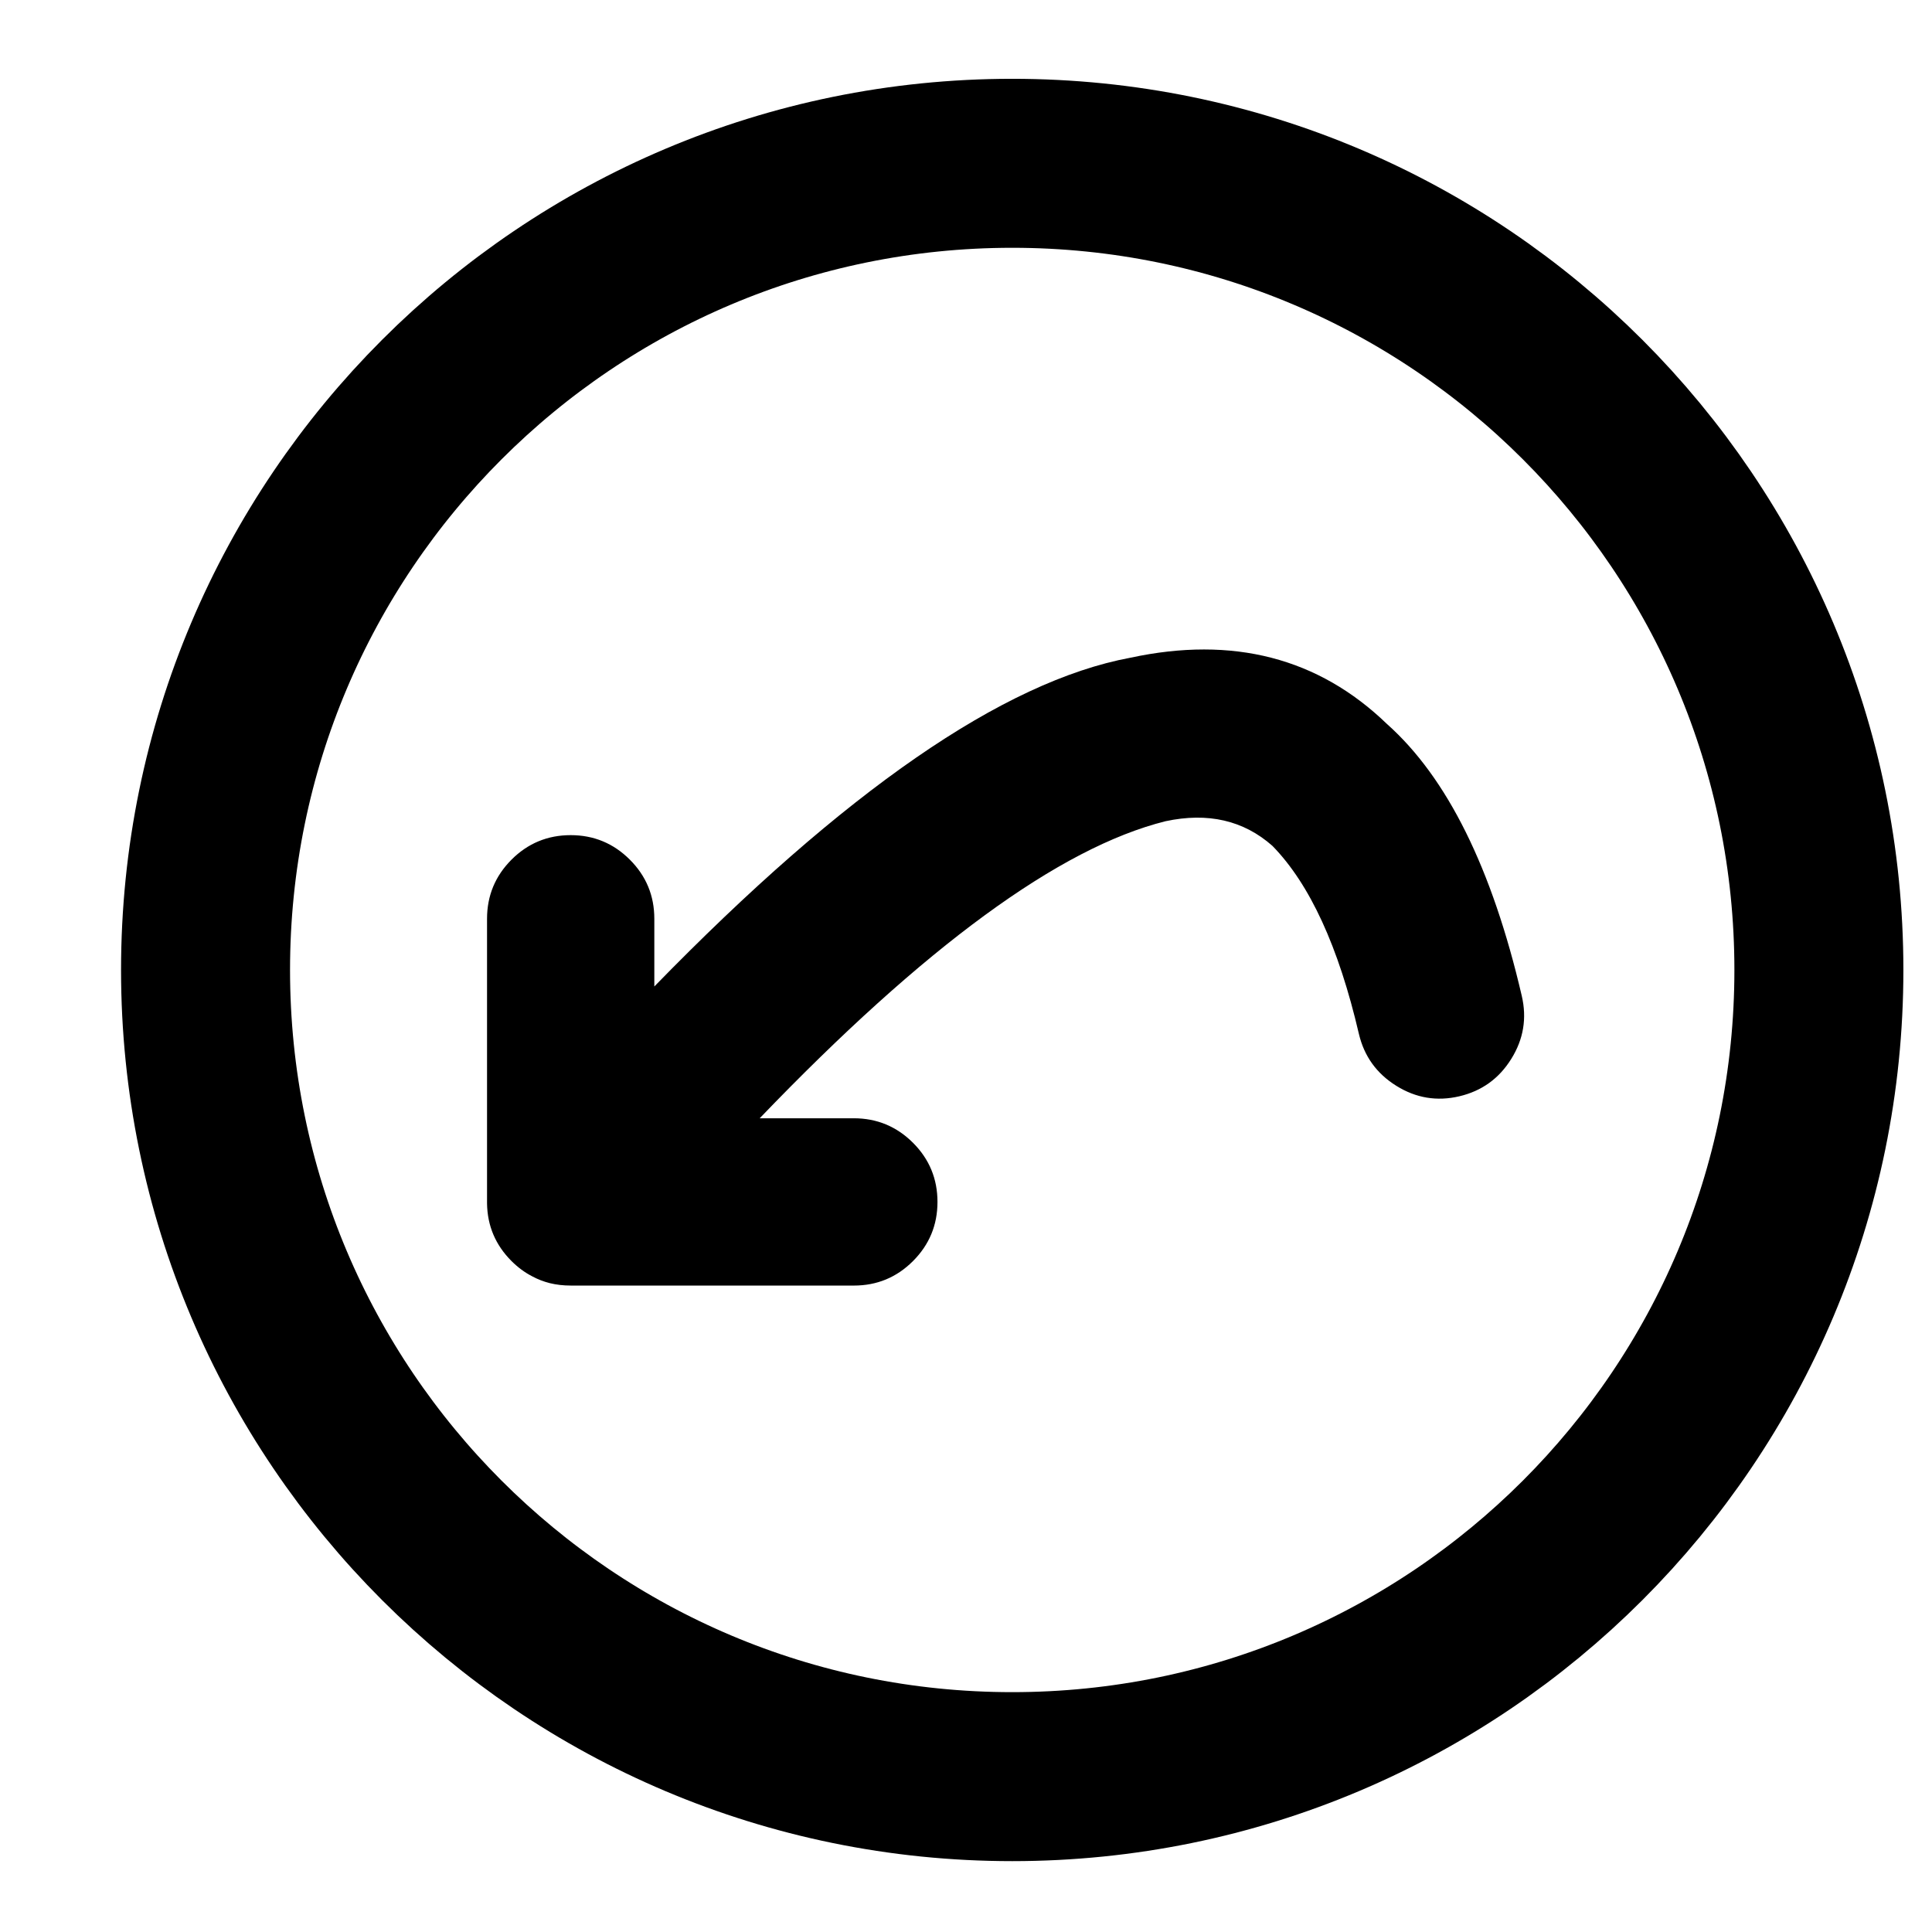 <?xml version="1.0" encoding="UTF-8"?>
<!-- The Best Svg Icon site in the world: iconSvg.co, Visit us! https://iconsvg.co -->
<svg width="800px" height="800px" version="1.1" viewBox="144 144 512 512" xmlns="http://www.w3.org/2000/svg">
 <defs>
  <clipPath id="a">
   <path d="m148.09 148.09h503.81v503.81h-503.81z"/>
  </clipPath>
 </defs>
 <path d="m273.07 387.49c0-6.125 2.168-11.348 6.488-15.676 4.328-4.328 9.555-6.492 15.676-6.492 6.117 0 11.348 2.168 15.676 6.492 4.332 4.328 6.492 9.551 6.492 15.676v17.938c50.461-51.812 92.492-80.852 126.15-87.121 27.172-5.844 49.848 0.012 68.027 17.578 15.926 14.184 27.828 38.195 35.703 72.023 1.387 5.938 0.465 11.504-2.777 16.703-3.242 5.219-7.82 8.516-13.766 9.918-5.945 1.395-11.504 0.469-16.703-2.777-5.207-3.242-8.516-7.82-9.918-13.77-5.375-23.078-13.004-39.688-22.918-49.82-7.641-6.762-17.09-8.934-28.336-6.527-28.023 6.996-63.867 33.234-107.54 78.719h24.949c6.117 0 11.348 2.176 15.676 6.492 4.332 4.328 6.492 9.555 6.492 15.68 0 6.117-2.16 11.34-6.492 15.676-4.328 4.328-9.555 6.488-15.676 6.488l-75.039-0.004c-1.941 0-3.789-0.207-5.555-0.645-1.625-0.41-3.18-1.012-4.656-1.809-1.965-1.012-3.777-2.356-5.465-4.035-4.238-4.242-6.402-9.324-6.488-15.281z"/>
 <g clip-path="url(#a)">
  <path transform="matrix(5.598 0 0 5.598 148.09 148.09)" d="m85.376 45.188c0 21.091-17.098 38.188-38.188 38.188s-38.188-17.098-38.188-38.188 17.097-38.188 38.188-38.188 38.188 17.098 38.188 38.188" fill="none" stroke="#000000" stroke-miterlimit="10" stroke-width="8"/>
 </g>
</svg>